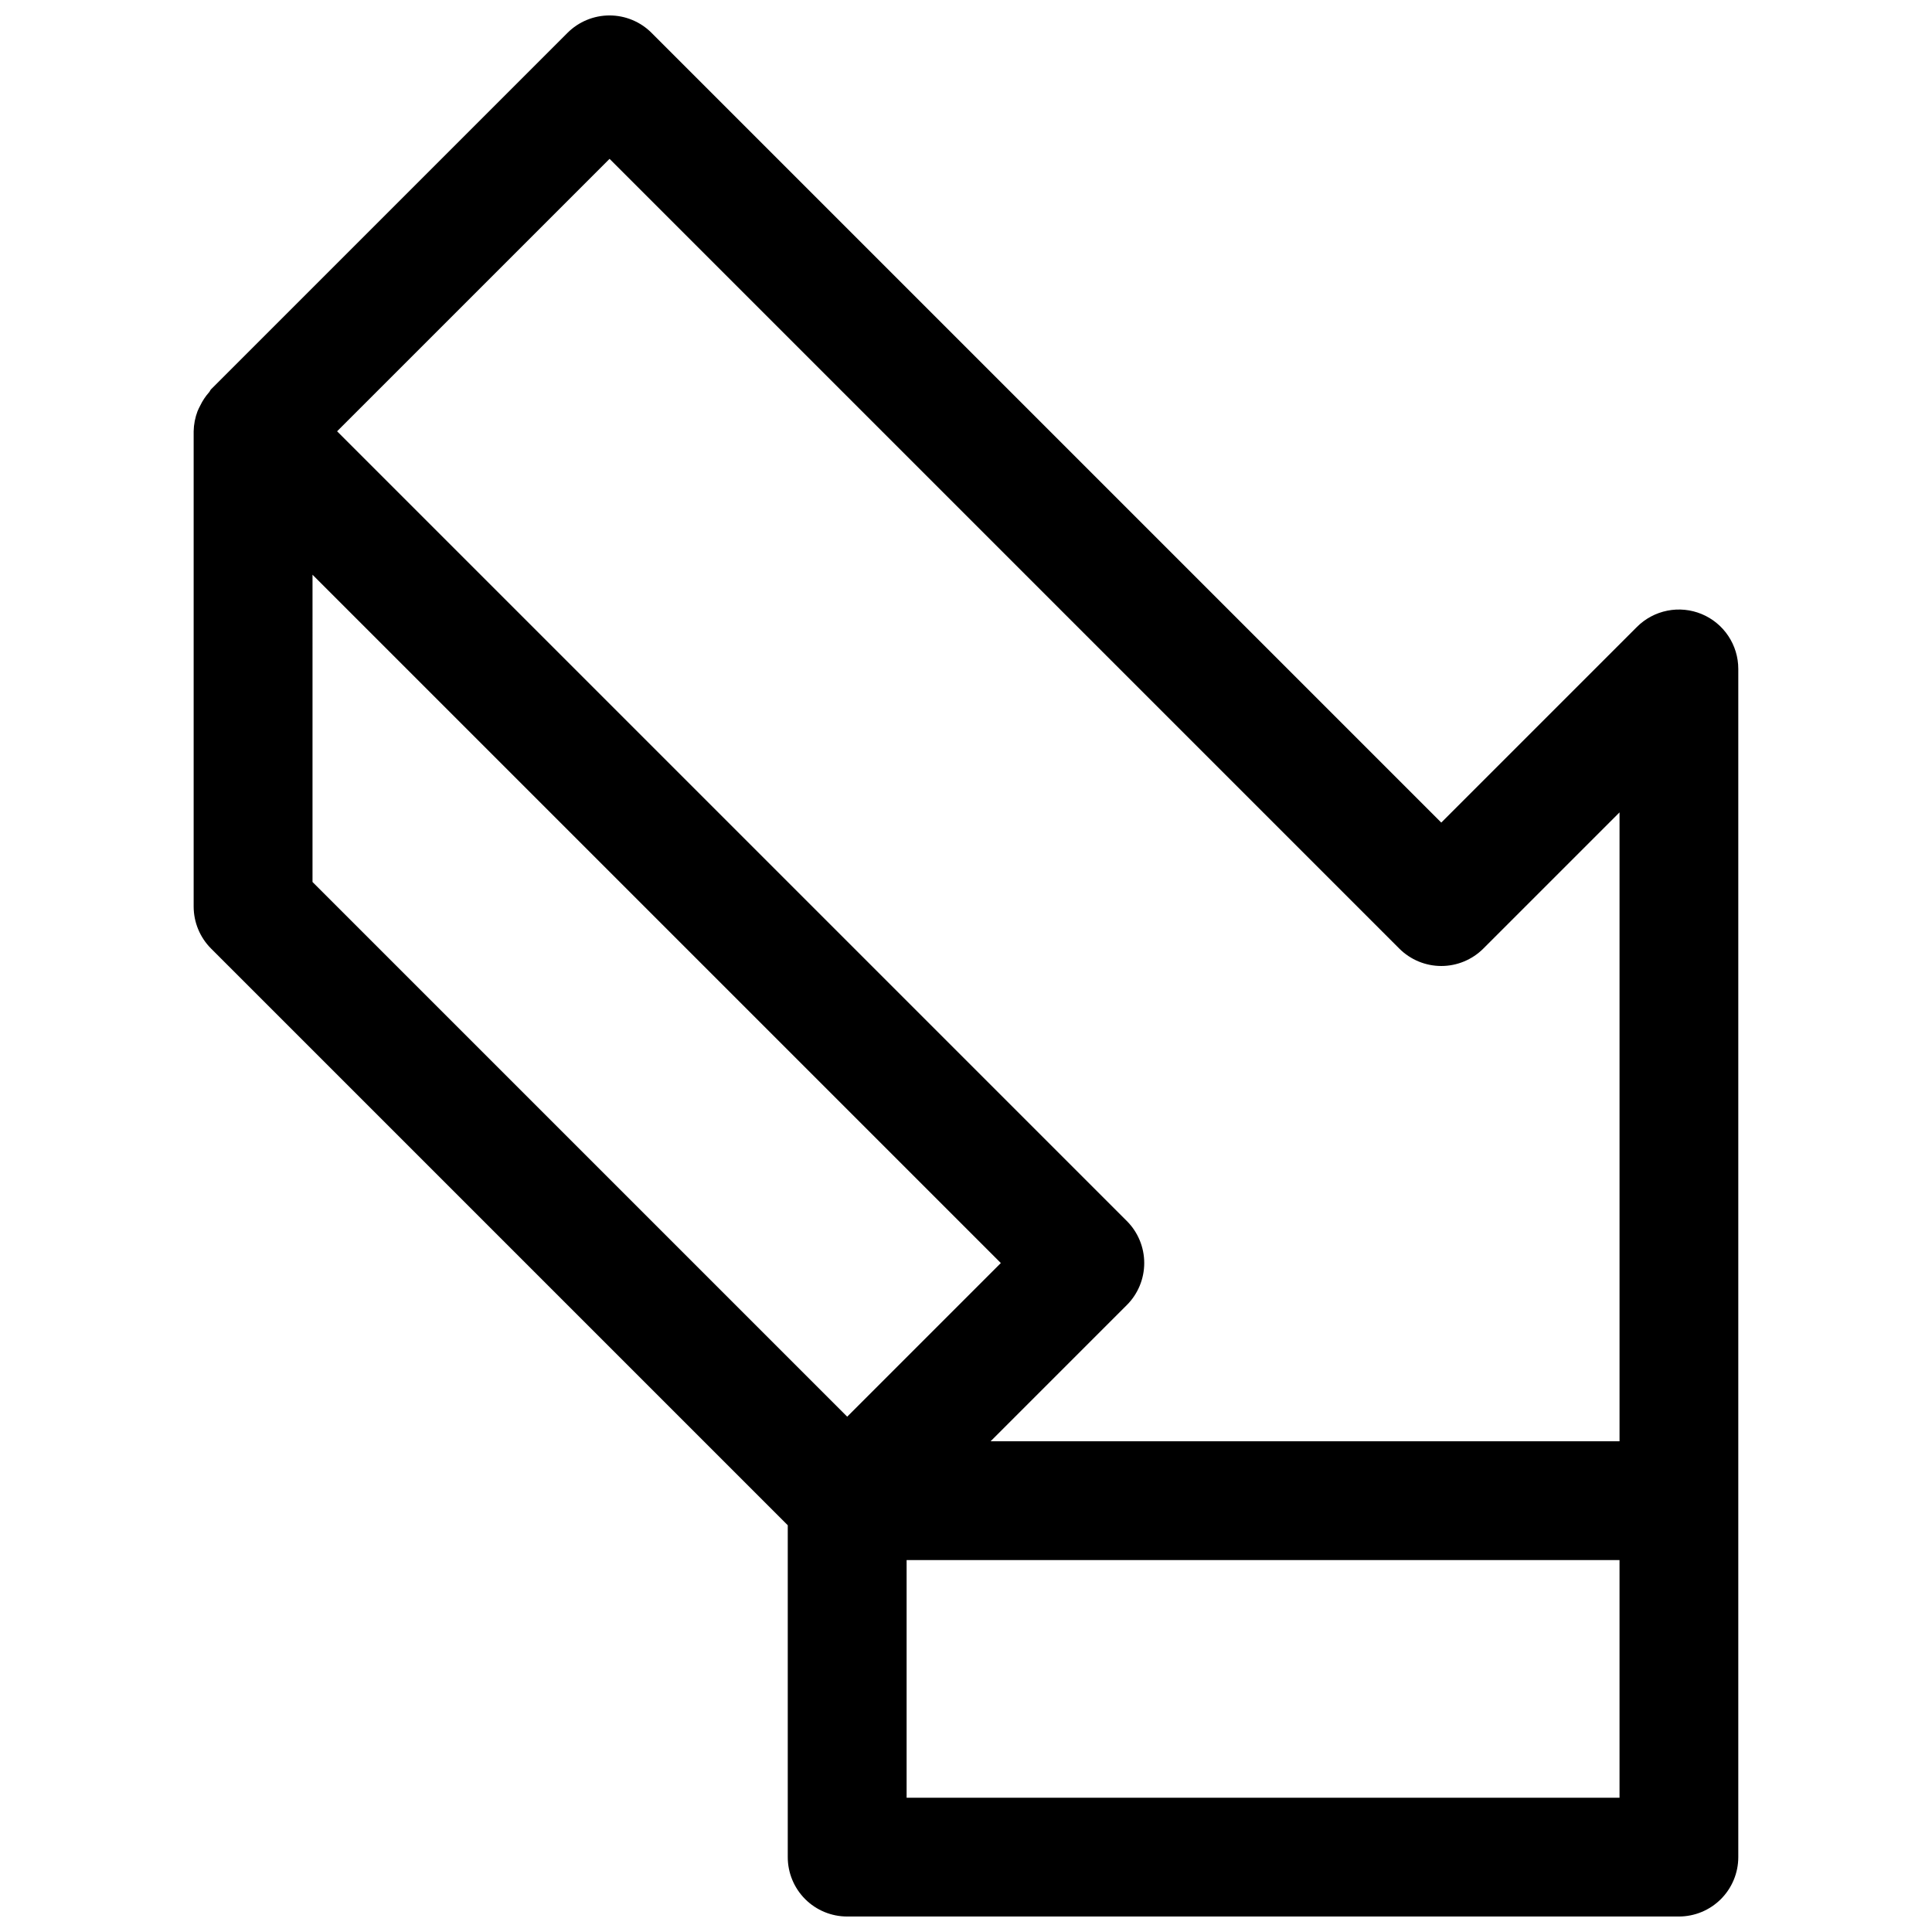 <?xml version="1.0" encoding="UTF-8"?>
<!-- Uploaded to: ICON Repo, www.iconrepo.com, Generator: ICON Repo Mixer Tools -->
<svg width="800px" height="800px" version="1.1" viewBox="144 144 512 512" xmlns="http://www.w3.org/2000/svg">
 <defs>
  <clipPath id="a">
   <path d="m195 148.09h410v503.81h-410z"/>
  </clipPath>
 </defs>
 <g clip-path="url(#a)">
  <path d="m594.96 306.73c-2.879-1.191-6.043-1.504-9.098-0.895-3.055 0.609-5.863 2.109-8.062 4.312l-51.848 51.844-209.29-209.29c-2.953-2.953-6.957-4.609-11.129-4.609-4.176 0-8.18 1.656-11.133 4.609l-94.465 94.465c-0.234 0.234-0.316 0.566-0.551 0.82v-0.004c-0.941 1.066-1.73 2.258-2.344 3.543-0.234 0.488-0.488 0.914-0.676 1.418h-0.004c-0.652 1.711-1.004 3.523-1.039 5.352v125.95c0.004 4.176 1.66 8.18 4.613 11.133l152.83 152.83v87.945c0 4.176 1.66 8.18 4.613 11.133s6.957 4.609 11.133 4.609h220.41c4.176 0 8.18-1.656 11.133-4.609s4.613-6.957 4.613-11.133v-314.88c0-3.113-0.922-6.156-2.652-8.746-1.727-2.59-4.188-4.609-7.062-5.801zm-289.42-120.63 209.29 209.29c2.953 2.949 6.957 4.609 11.129 4.609 4.176 0 8.18-1.66 11.133-4.609l36.102-36.102v166.66h-166.67l36.102-36.102v0.004c2.953-2.953 4.609-6.957 4.609-11.133s-1.656-8.18-4.609-11.133l-209.29-209.29zm-78.719 110.21 182.41 182.41-40.711 40.715-141.7-141.7zm346.37 324.11h-188.93v-62.977h188.93z"/>
 </g>
</svg>